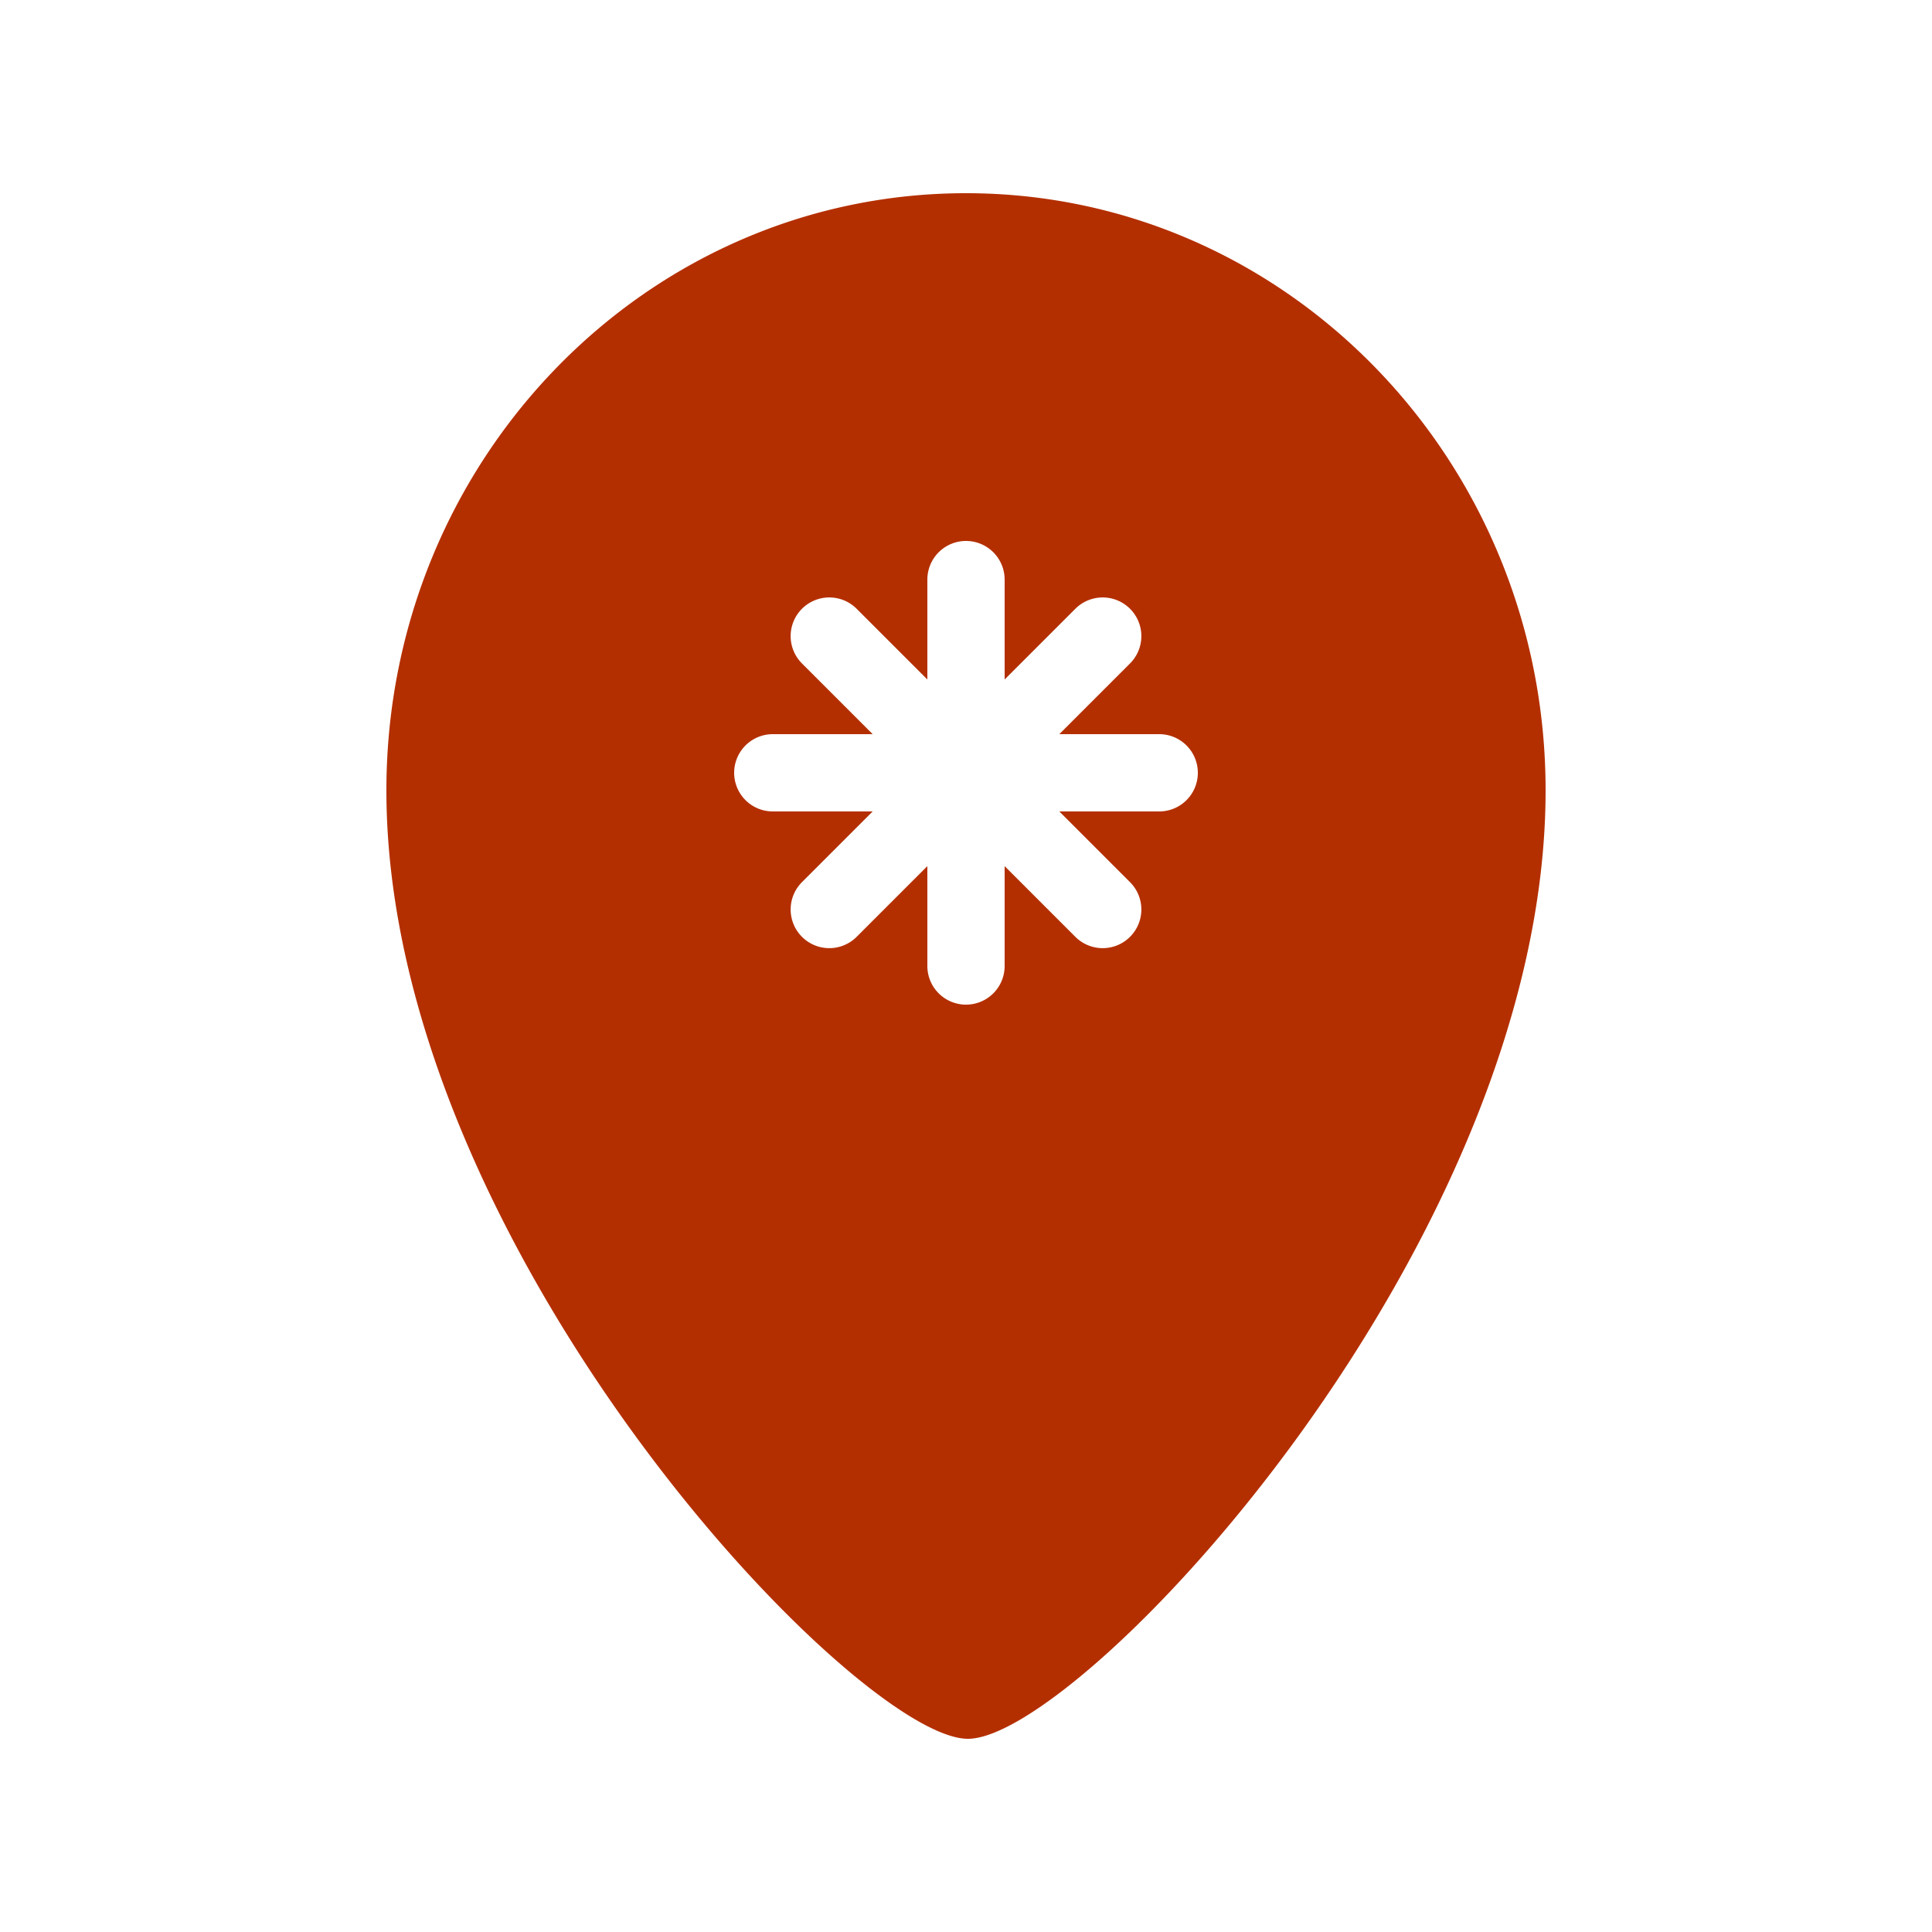 <svg xmlns="http://www.w3.org/2000/svg" data-name="Layer 1" fill='#B42F00;' viewBox="0 0 100 100" x="0px" y="0px"><title>gm</title><path fill="#B42F00" d="M50,10C33.43,10,20,23.84,20,40.91,20,64.48,44.28,90,50.1,90S80,64.48,80,40.91C80,23.84,66.57,10,50,10ZM60,42H54.83l3.66,3.66a2,2,0,1,1-2.83,2.83L52,44.83V50a2,2,0,0,1-4,0V44.83l-3.66,3.66a2,2,0,0,1-2.83-2.83L45.17,42H40a2,2,0,0,1,0-4h5.17l-3.66-3.66a2,2,0,0,1,2.83-2.83L48,35.17V30a2,2,0,0,1,4,0v5.17l3.66-3.66a2,2,0,0,1,2.83,2.83L54.83,38H60a2,2,0,0,1,0,4Z"></path></svg>
